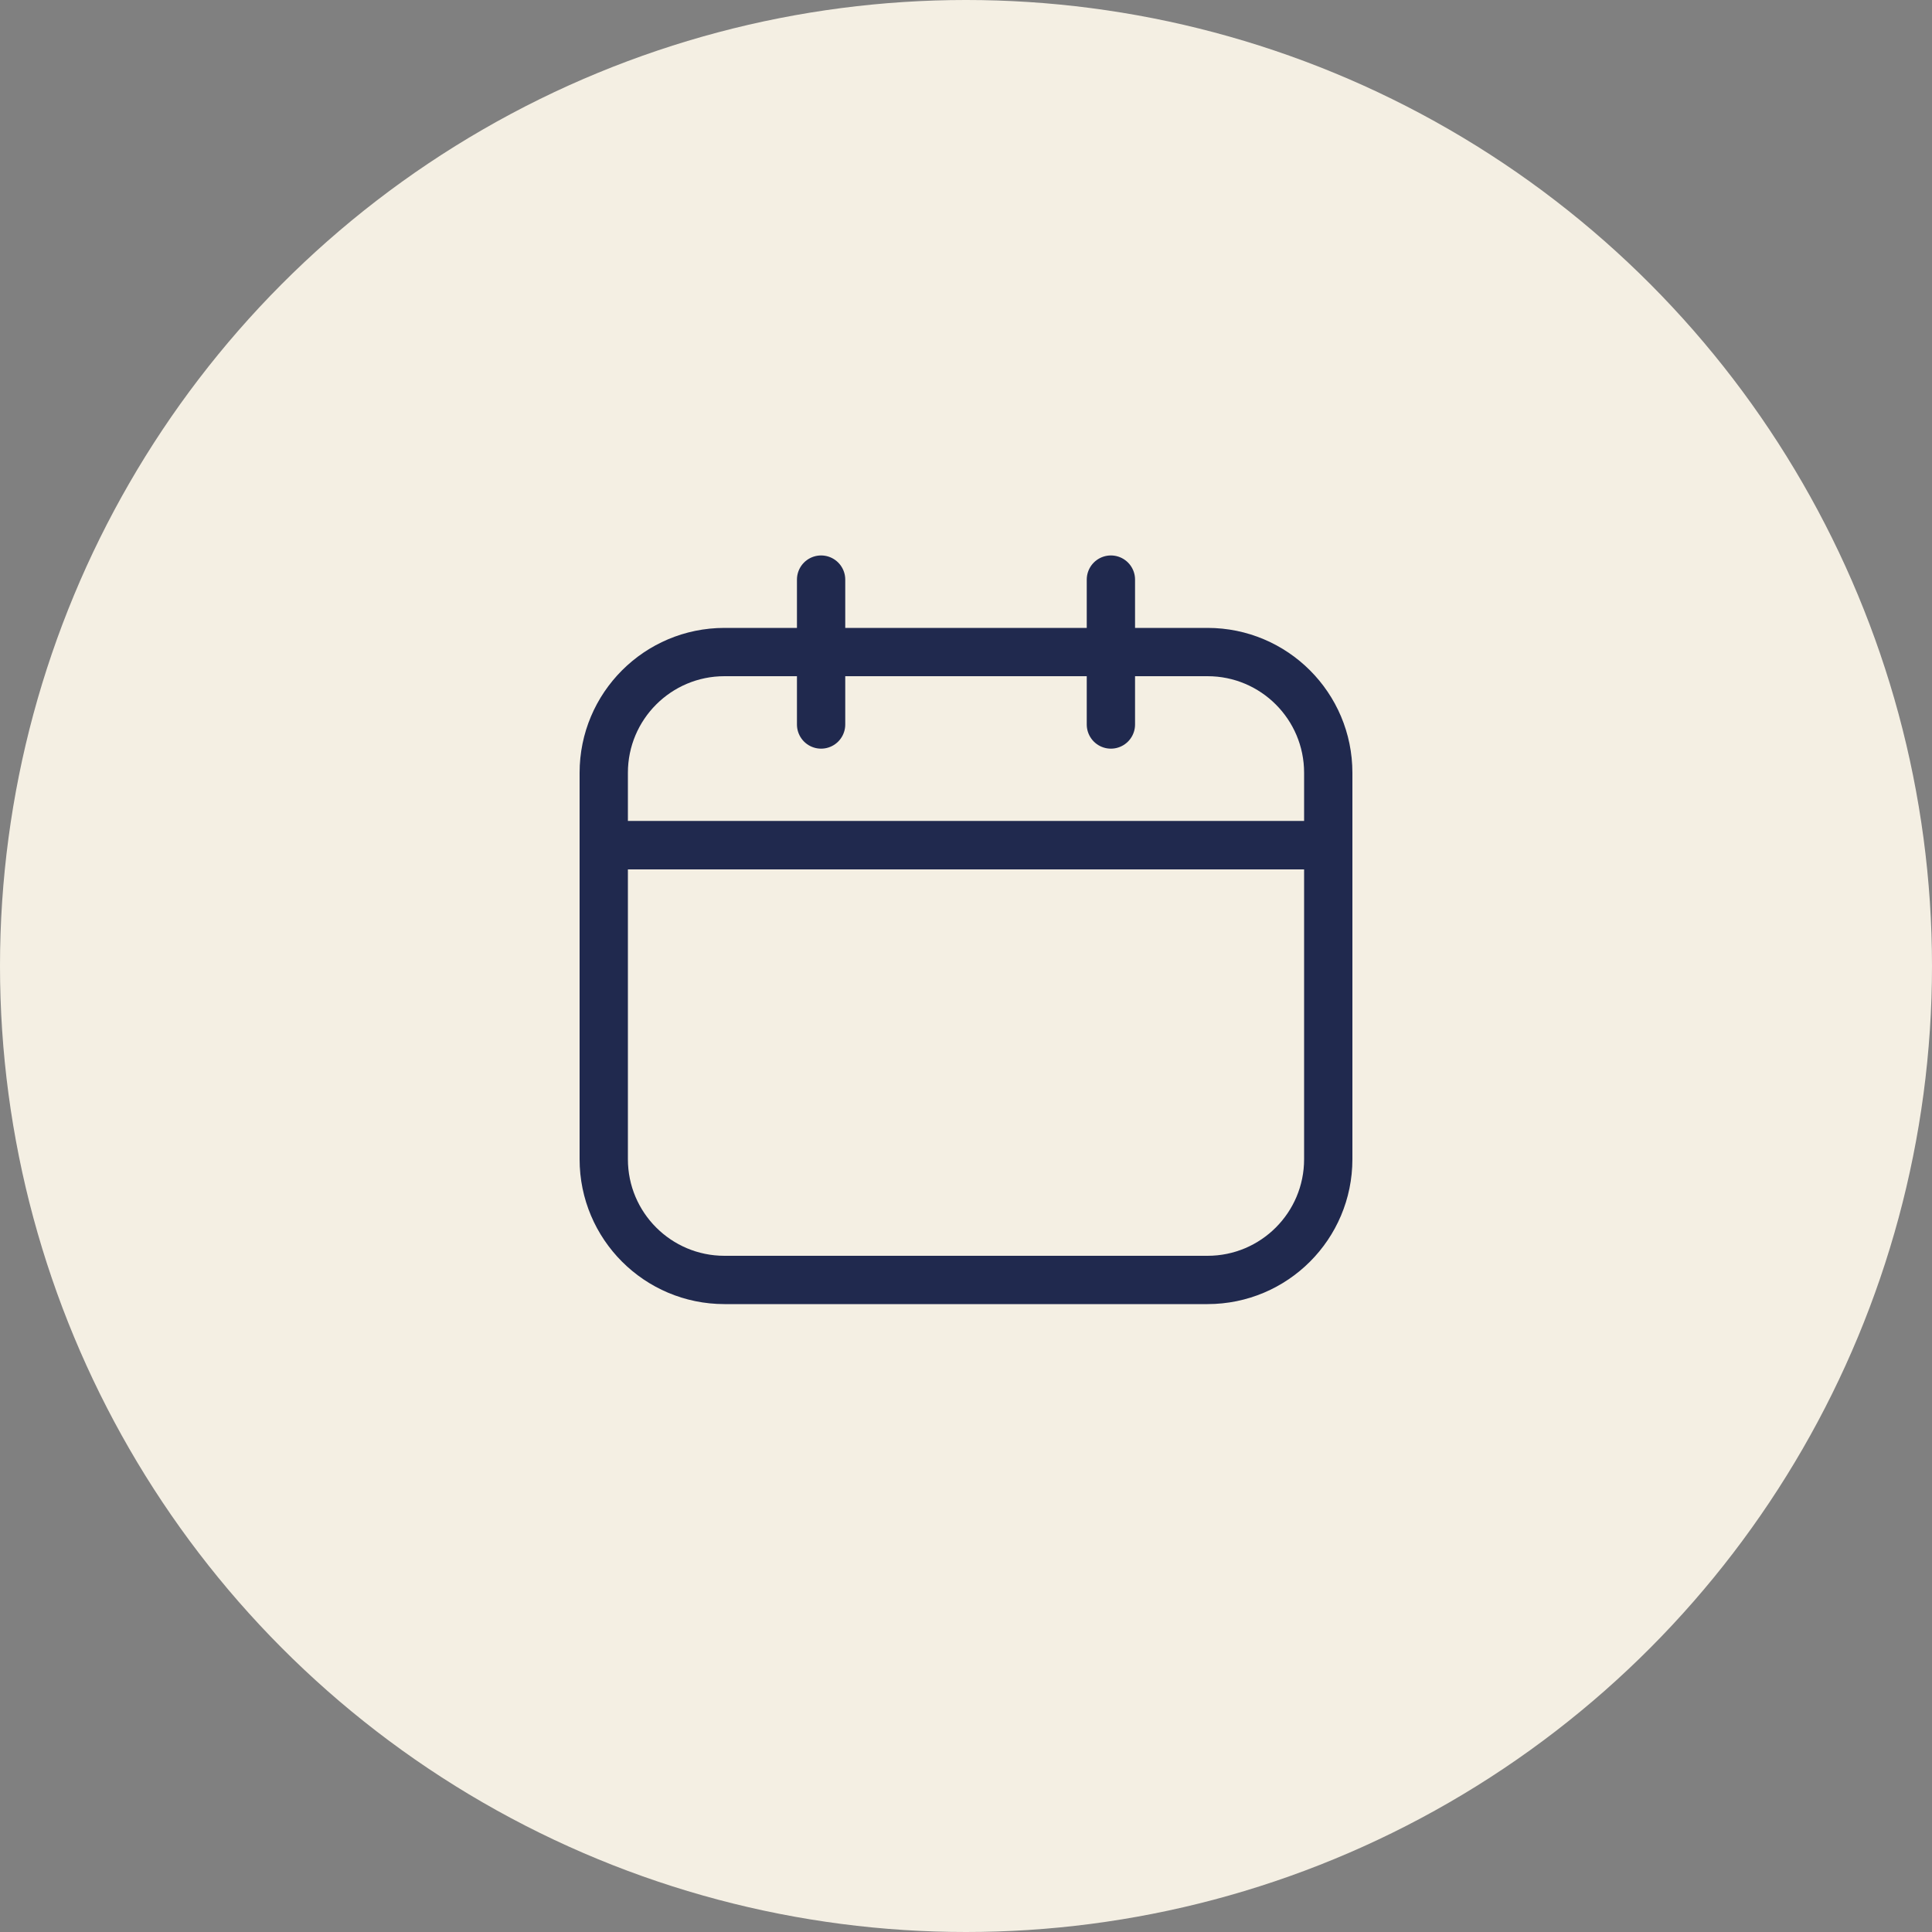 <svg width="40" height="40" viewBox="0 0 40 40" fill="none" xmlns="http://www.w3.org/2000/svg">
<rect x="0" y="0" width="40" height="40" fill="#808080" stroke="none"/>
<g id="Group 269">
<g id="Group 267">
<g id="Group 265">
<circle id="Ellipse 112" cx="20" cy="20" r="20" fill="#F4EFE3"/>
</g>
</g>
<g id="Group 268">
<path id="Rectangle 37" d="M12.5 16C12.5 14.619 13.619 13.5 15 13.5H25C26.381 13.5 27.5 14.619 27.5 16V17.5H12.5V16Z" stroke="#20294E"/>
<path id="Rectangle 38" d="M12.5 24C12.5 25.381 13.619 26.5 15 26.5H25C26.381 26.5 27.5 25.381 27.5 24V17.5H12.5V24Z" stroke="#20294E"/>
<path id="Vector 45" d="M17 12V15" stroke="#20294E" stroke-linecap="round"/>
<path id="Vector 46" d="M23 12V15" stroke="#20294E" stroke-linecap="round"/>
</g>
</g>
</svg>
